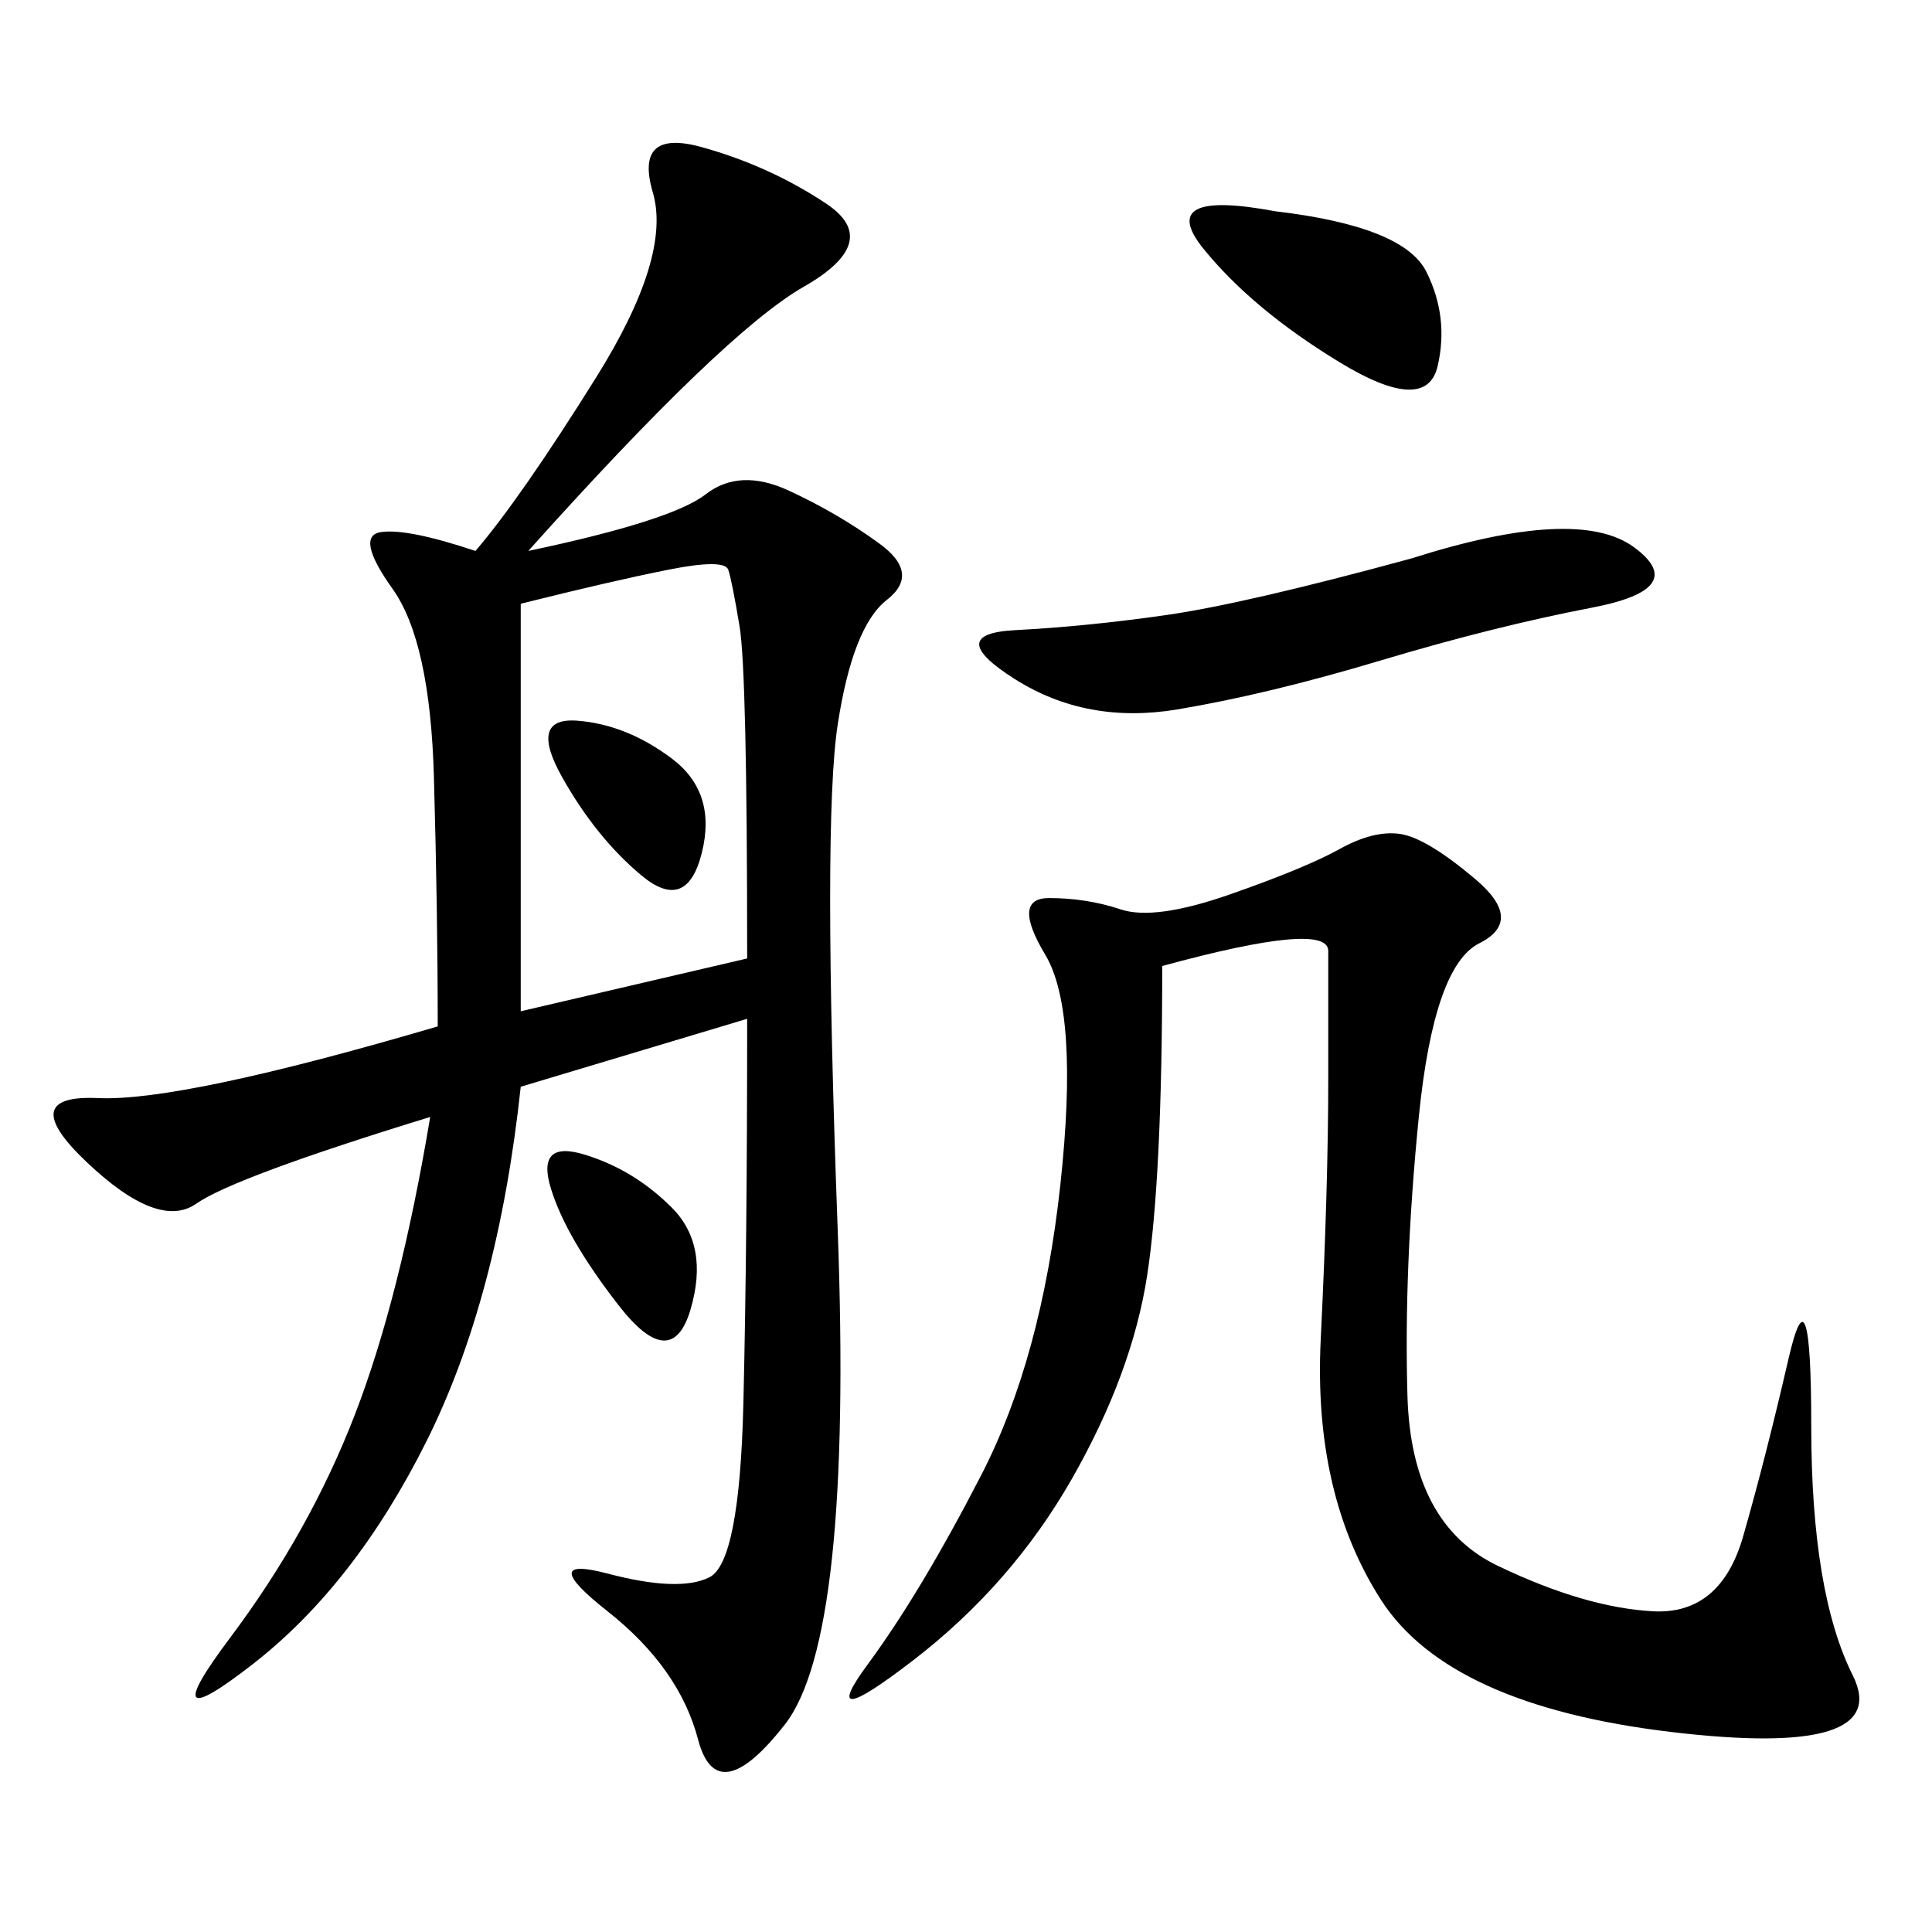 <svg xmlns="http://www.w3.org/2000/svg" xmlns:xlink="http://www.w3.org/1999/xlink" width="300" height="300"><path d="M82.03 85.55Q104.30 80.86 109.57 76.76Q114.84 72.66 122.46 76.17Q130.08 79.69 136.52 84.38Q142.97 89.06 137.70 93.16Q132.42 97.27 130.08 112.50Q127.73 127.73 130.08 191.02Q132.42 254.30 121.88 267.77Q111.33 281.25 108.40 270.12Q105.47 258.98 94.34 250.20Q83.20 241.41 94.34 244.34Q105.47 247.27 110.16 244.92Q114.84 242.58 115.43 217.97Q116.02 193.36 116.02 158.20L116.02 158.20L80.86 168.75Q77.34 201.56 66.21 223.83Q55.08 246.09 39.26 258.40Q23.44 270.70 35.74 254.30Q48.05 237.89 55.08 219.73Q62.11 201.56 66.80 173.44L66.80 173.44Q36.33 182.81 30.47 186.91Q24.61 191.02 13.48 180.47Q2.34 169.92 15.23 170.51Q28.13 171.09 67.97 159.38L67.97 159.38Q67.97 141.80 67.38 120.70Q66.80 99.61 60.94 91.41Q55.08 83.20 59.18 82.62Q63.28 82.03 73.83 85.55L73.83 85.55Q80.86 77.34 92.58 58.59Q104.30 39.84 101.37 29.88Q98.44 19.92 108.98 22.85Q119.53 25.78 128.32 31.64Q137.11 37.50 124.80 44.53Q112.50 51.56 82.03 85.55L82.03 85.55ZM180.47 150Q180.47 182.81 178.13 198.05Q175.78 213.28 166.41 229.69Q157.03 246.09 141.80 257.81Q126.56 269.53 134.77 258.40Q142.97 247.27 152.34 229.10Q161.72 210.94 164.65 183.98Q167.58 157.03 162.30 148.24Q157.03 139.45 162.89 139.45L162.89 139.45Q168.75 139.45 174.02 141.21Q179.30 142.97 191.02 138.87Q202.73 134.77 208.01 131.84Q213.28 128.91 217.38 129.49Q221.48 130.08 229.10 136.52Q236.72 142.97 229.69 146.48Q222.66 150 220.31 173.44Q217.97 196.88 218.55 216.80Q219.14 236.72 232.62 243.16Q246.09 249.61 256.64 250.20Q267.19 250.78 270.70 238.48Q274.22 226.17 277.73 210.94Q281.25 195.70 281.25 221.48L281.25 221.48Q281.25 247.27 287.70 260.16Q294.14 273.05 259.57 268.95Q225 264.84 214.45 248.44Q203.91 232.03 205.08 208.01Q206.25 183.98 206.25 167.58L206.25 167.58L206.25 147.66Q206.25 142.97 180.47 150L180.47 150ZM80.86 93.75L80.86 157.03L116.02 148.83Q116.02 104.30 114.84 97.27Q113.67 90.23 113.09 88.48Q112.50 86.72 103.71 88.48Q94.92 90.23 80.86 93.75L80.86 93.75ZM219.14 86.72Q244.92 78.52 253.71 84.96Q262.50 91.41 247.27 94.34Q232.03 97.27 214.45 102.54Q196.88 107.81 182.81 110.16Q168.75 112.50 157.62 105.47Q146.48 98.44 157.62 97.85Q168.75 97.27 181.05 95.51Q193.36 93.75 219.14 86.72L219.14 86.72ZM198.05 32.81Q217.97 35.16 221.48 42.19Q225 49.22 223.24 56.84Q221.48 64.45 208.01 56.25Q194.53 48.05 186.91 38.67Q179.30 29.30 198.05 32.81L198.05 32.81ZM96.09 202.73Q87.89 192.19 85.55 184.57Q83.20 176.95 90.82 179.30Q98.44 181.64 104.30 187.50Q110.16 193.36 107.23 203.32Q104.30 213.28 96.09 202.73L96.09 202.73ZM99.61 135.94Q92.58 130.08 87.30 120.70Q82.03 111.33 89.65 111.91Q97.27 112.50 104.30 117.77Q111.33 123.05 108.98 132.42Q106.64 141.80 99.61 135.94L99.61 135.94Z"/></svg>